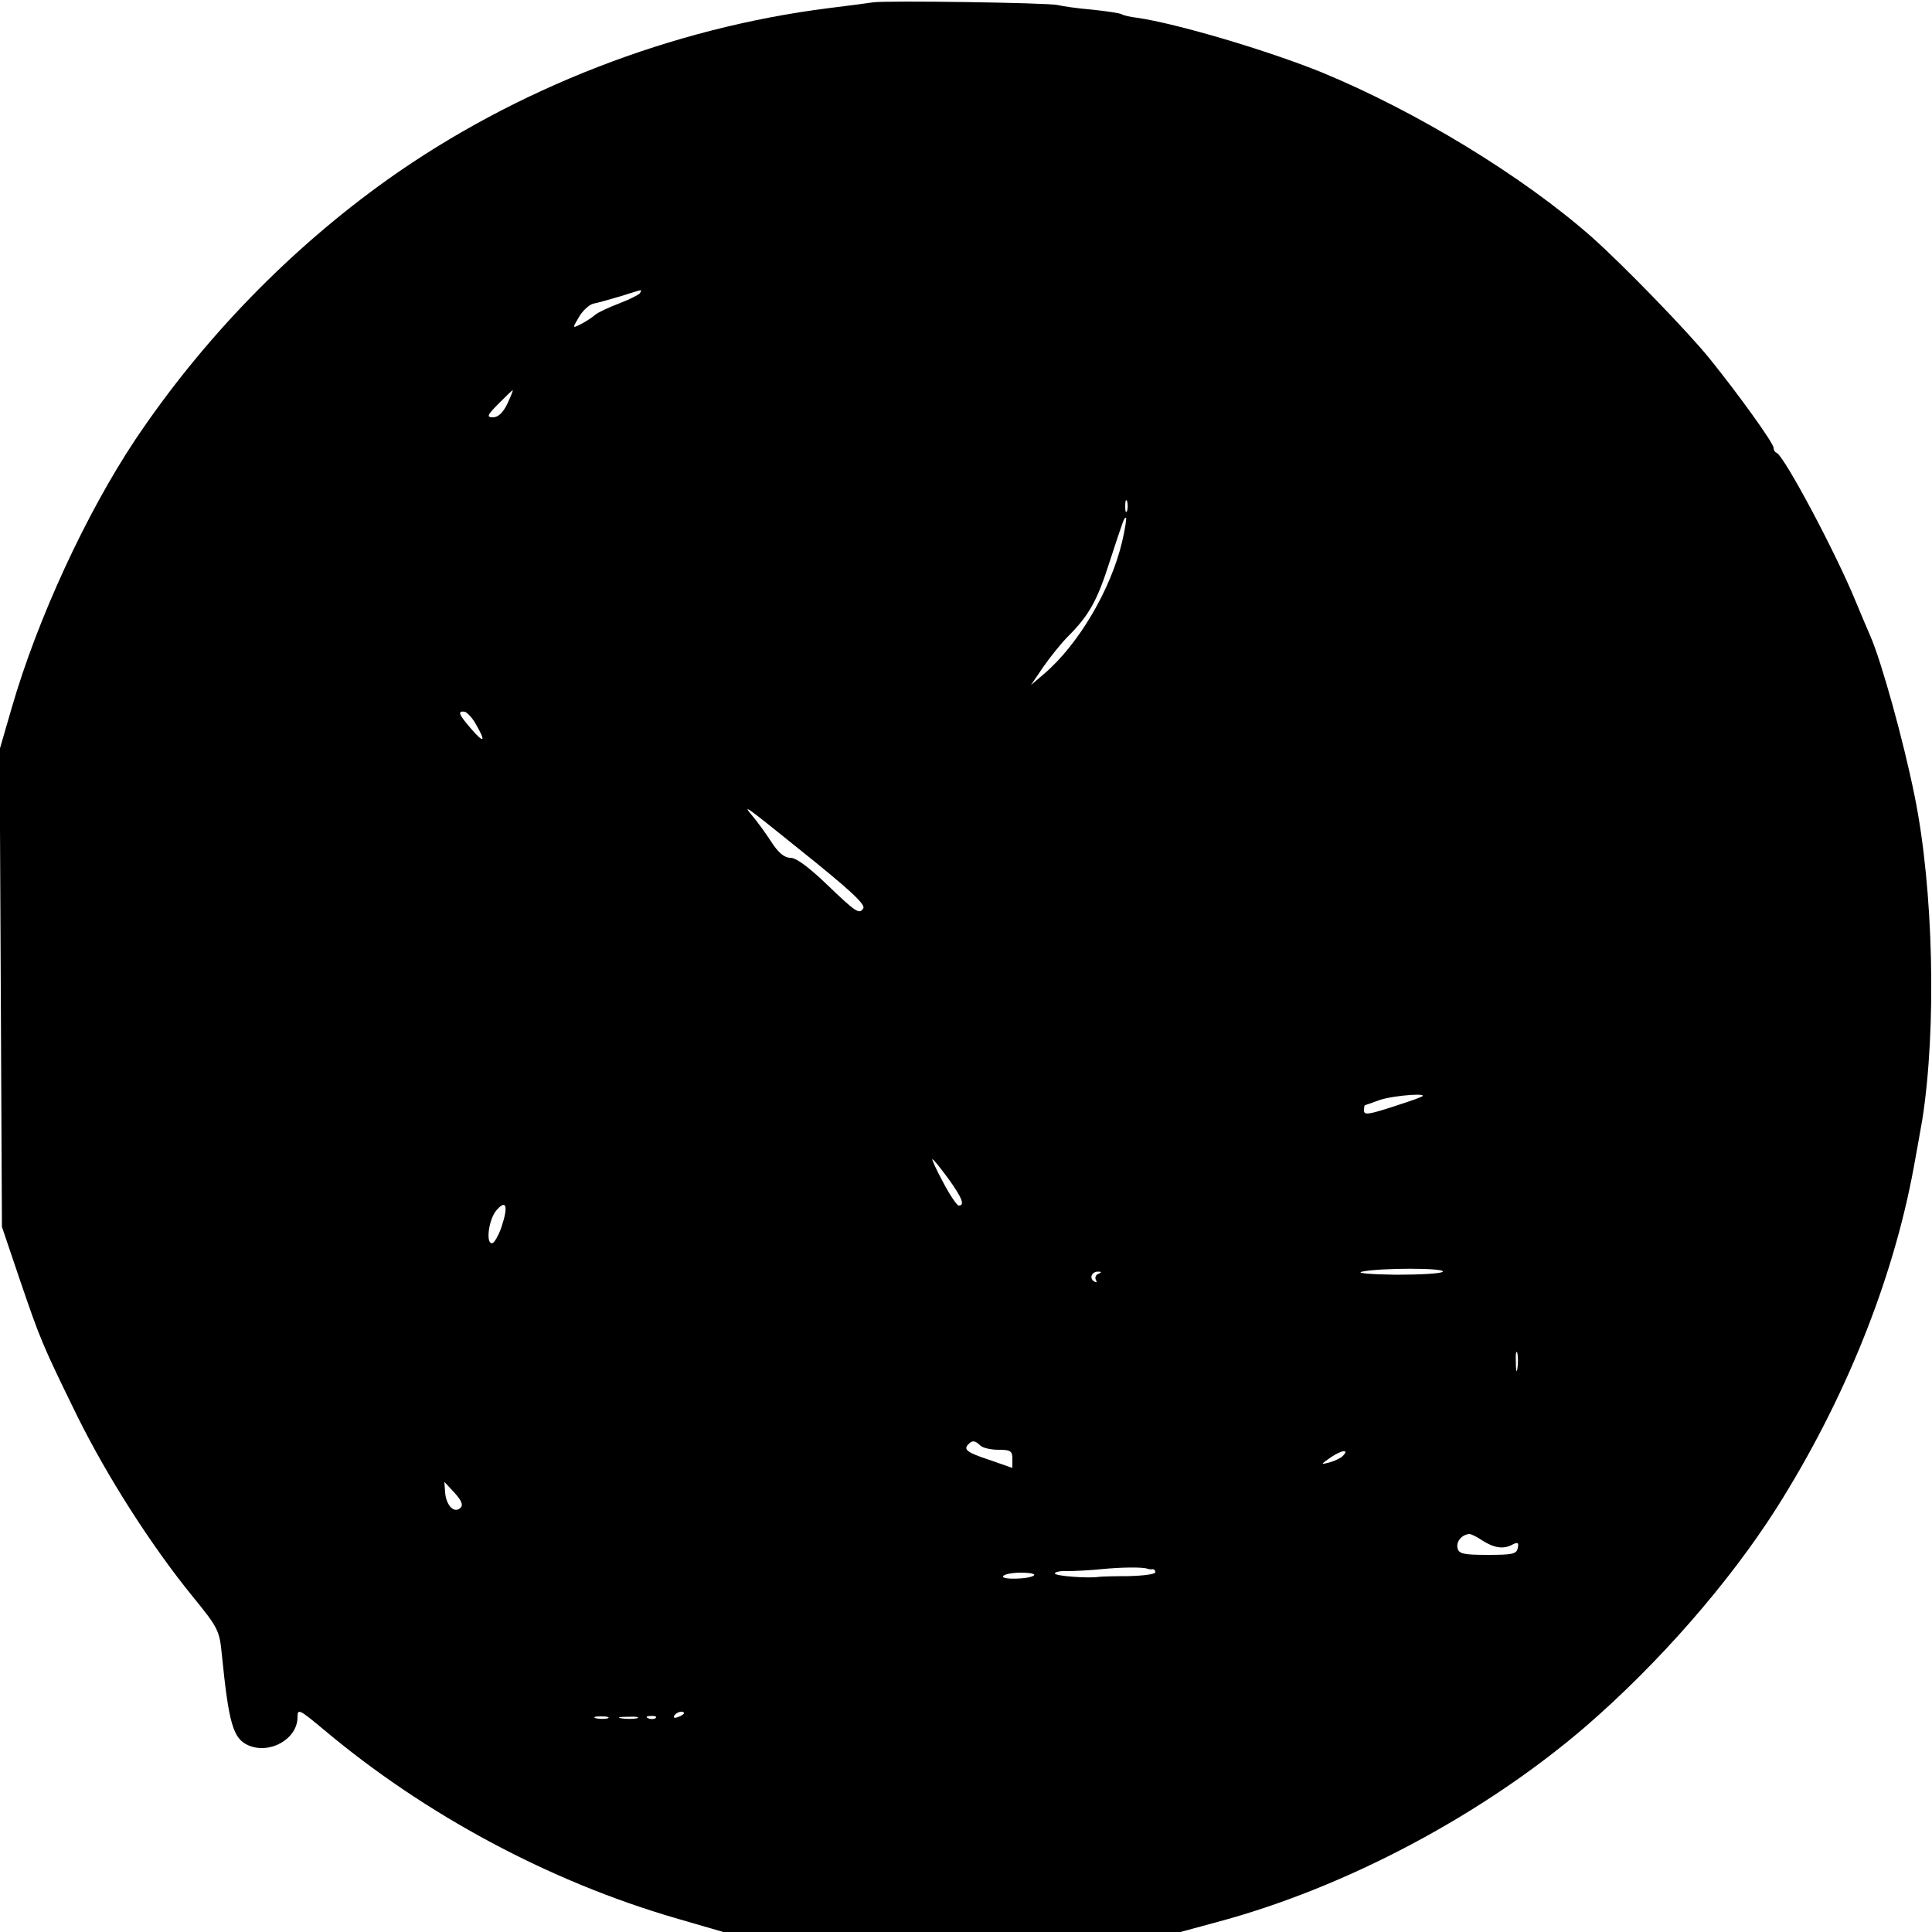 <?xml version="1.0" standalone="no"?>
<!DOCTYPE svg PUBLIC "-//W3C//DTD SVG 20010904//EN"
 "http://www.w3.org/TR/2001/REC-SVG-20010904/DTD/svg10.dtd">
<svg version="1.0" xmlns="http://www.w3.org/2000/svg"
 width="500pt" height="500pt" viewBox="0 0 500 500"
 preserveAspectRatio="xMidYMid meet">
<g transform="translate(0,500) scale(0.1,-0.1)"
fill="#000000" stroke="none">
<path d="M2260 4994 c-14 -2 -65 -9 -115 -15 -405 -51 -810 -208 -1141 -443
-254 -181 -479 -413 -654 -674 -127 -191 -253 -463 -320 -695 l-31 -107 3
-617 3 -618 46 -136 c54 -158 58 -168 150 -356 77 -155 189 -331 297 -464 67
-82 70 -89 76 -150 18 -179 29 -219 69 -236 56 -24 127 17 127 73 0 23 4 21
70 -34 261 -219 582 -391 908 -486 l124 -36 591 0 592 0 92 25 c335 89 692
279 958 508 188 163 369 370 492 563 176 278 302 589 356 884 6 33 16 88 22
123 37 236 29 597 -20 837 -29 144 -86 349 -115 415 -5 11 -21 49 -36 85 -52
128 -186 379 -206 388 -5 2 -8 8 -8 13 0 12 -89 136 -164 229 -56 70 -227 246
-306 316 -180 159 -457 327 -700 427 -141 57 -374 126 -477 141 -17 2 -35 6
-40 9 -4 3 -39 8 -76 12 -37 3 -78 9 -90 12 -26 6 -440 12 -477 7z m-604 -753
c-3 -4 -27 -16 -53 -26 -26 -10 -55 -23 -63 -30 -8 -7 -25 -18 -37 -24 -22
-11 -22 -11 -5 18 9 16 26 32 37 35 11 2 43 11 70 19 28 9 51 16 53 16 2 1 1
-3 -2 -8z m-343 -286 c-11 -23 -24 -35 -37 -35 -17 0 -16 5 14 35 19 19 35 35
37 35 1 0 -5 -16 -14 -35z m1604 -277 c-3 -7 -5 -2 -5 12 0 14 2 19 5 13 2 -7
2 -19 0 -25z m-13 -80 c-29 -123 -112 -265 -202 -342 l-34 -29 32 47 c18 26
47 62 64 79 53 53 75 91 106 188 39 119 39 119 44 119 2 0 -2 -28 -10 -62z
m-1672 -473 c26 -45 21 -50 -12 -12 -33 38 -37 48 -17 45 6 -2 20 -16 29 -33z
m828 -316 c139 -111 181 -150 174 -160 -10 -16 -19 -10 -93 61 -47 45 -80 70
-95 70 -16 0 -32 13 -51 43 -15 23 -37 53 -49 67 -26 31 -15 23 114 -81z
m1615 -649 c-11 -5 -48 -17 -82 -28 -51 -16 -63 -18 -63 -6 0 8 1 14 3 14 1 0
18 6 37 13 39 13 140 20 105 7z m-1221 -210 c36 -50 44 -70 27 -70 -4 0 -23
27 -40 60 -18 33 -30 60 -28 60 3 0 21 -23 41 -50z m-1156 -125 c-7 -21 -18
-40 -23 -42 -19 -6 -11 61 10 85 25 29 31 11 13 -43z m2436 -116 c-3 -5 -58
-8 -122 -8 -64 1 -104 4 -87 8 47 10 215 10 209 0z m-892 -6 c-6 -2 -9 -10 -6
-15 4 -7 2 -8 -5 -4 -13 9 -5 26 12 25 9 0 8 -2 -1 -6z m1085 -245 c-2 -13 -4
-5 -4 17 -1 22 1 32 4 23 2 -10 2 -28 0 -40z m-1390 -199 c6 -6 27 -11 47 -11
31 0 36 -3 36 -23 l0 -24 -60 21 c-58 19 -68 27 -53 41 9 10 17 9 30 -4z m937
-28 c-5 -5 -20 -12 -34 -16 -23 -6 -23 -5 5 14 28 19 49 21 29 2z m-2282 -133
c-16 -16 -37 5 -40 39 l-2 28 26 -28 c19 -21 23 -32 16 -39z m2643 -84 c31
-20 55 -24 78 -12 15 8 18 6 15 -8 -3 -16 -14 -18 -78 -18 -64 0 -75 3 -78 18
-4 17 12 35 31 36 4 0 19 -7 32 -16z m-865 -74 c3 -1 8 -2 13 -1 4 0 7 -3 7
-8 0 -5 -31 -9 -69 -10 -38 0 -73 -1 -78 -2 -26 -4 -113 2 -113 9 0 4 15 7 33
6 17 0 57 2 87 5 50 5 107 6 120 1z m-294 -17 c-10 -10 -87 -12 -80 -2 3 5 24
9 46 9 23 0 38 -3 34 -7z m-906 -357 c0 -2 -7 -7 -16 -10 -8 -3 -12 -2 -9 4 6
10 25 14 25 6z m-197 -13 c-7 -2 -21 -2 -30 0 -10 3 -4 5 12 5 17 0 24 -2 18
-5z m75 0 c-10 -2 -28 -2 -40 0 -13 2 -5 4 17 4 22 1 32 -1 23 -4z m49 1 c-3
-3 -12 -4 -19 -1 -8 3 -5 6 6 6 11 1 17 -2 13 -5z"/>
</g>
</svg>
